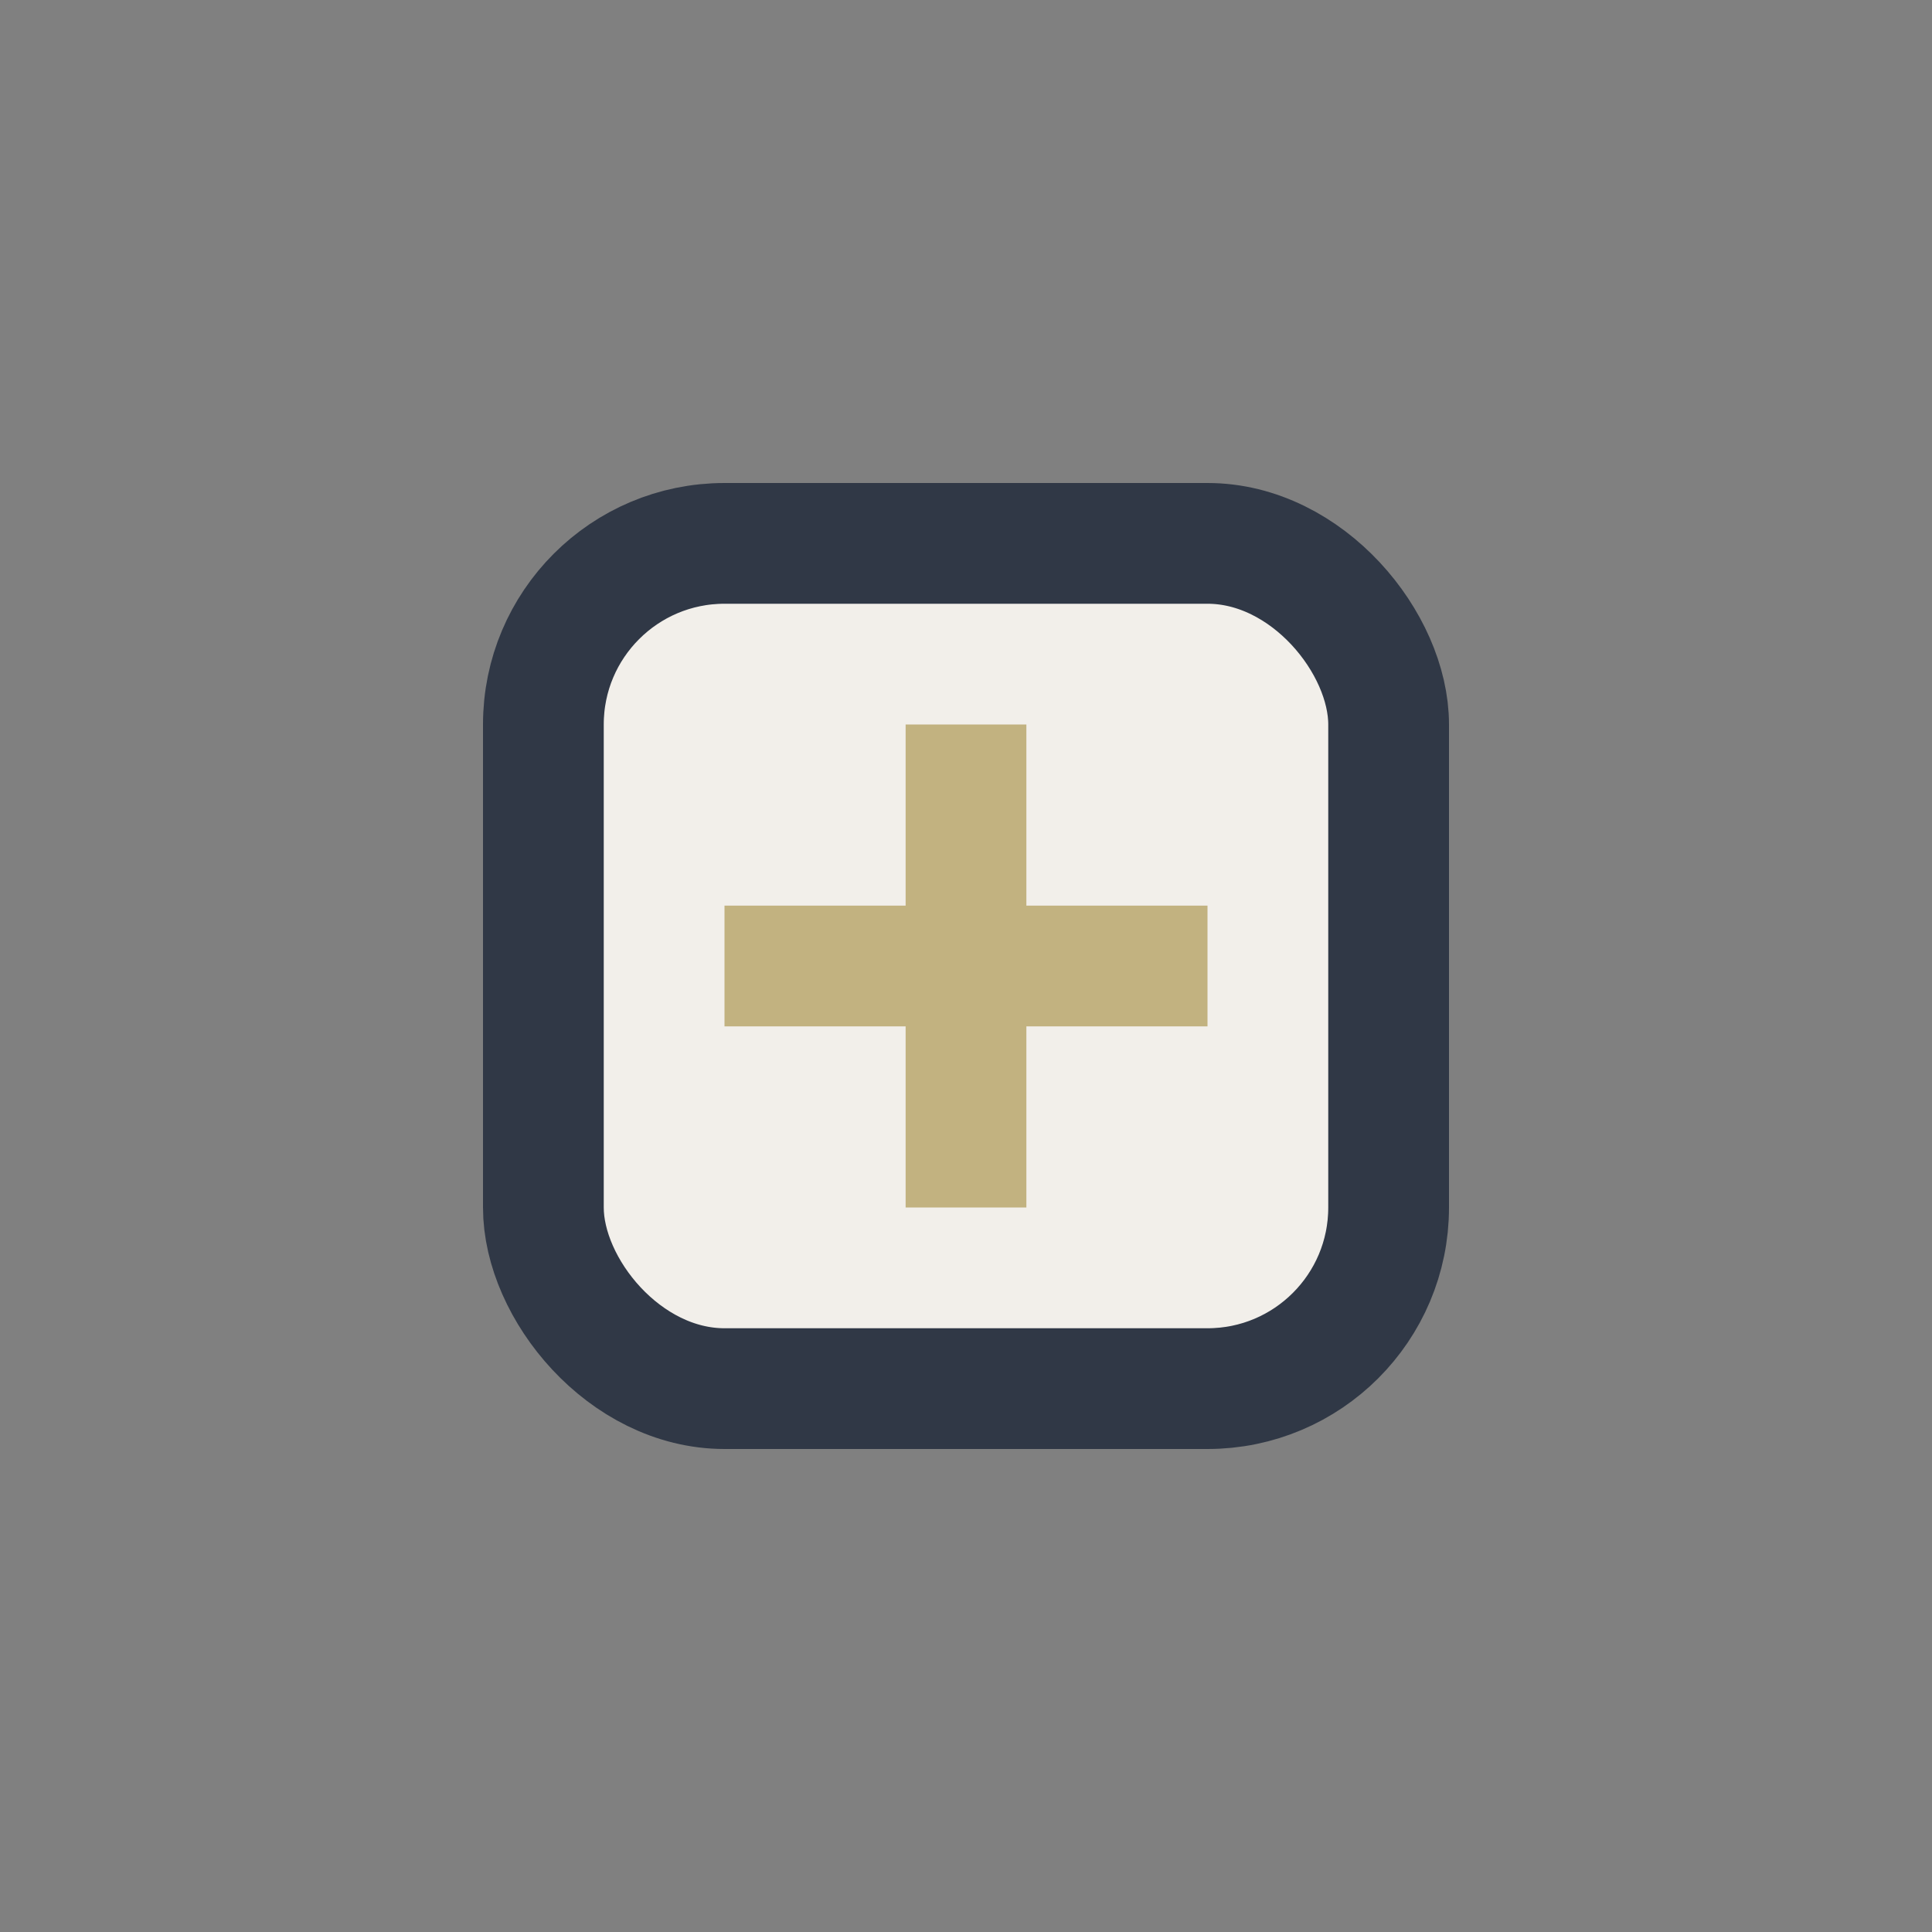 <?xml version="1.0" encoding="UTF-8"?>
<svg xmlns="http://www.w3.org/2000/svg" width="32" height="32" viewBox="0 0 32 32"><rect x="0" y="0" width="32" height="32" fill="#808080" stroke="none"/><rect x="9" y="9" width="14" height="14" rx="3" fill="#F2EFEA" stroke="#303846" stroke-width="2"/><path d="M16 12v8m-4-4h8" stroke="#C2B280" stroke-width="2"/></svg>